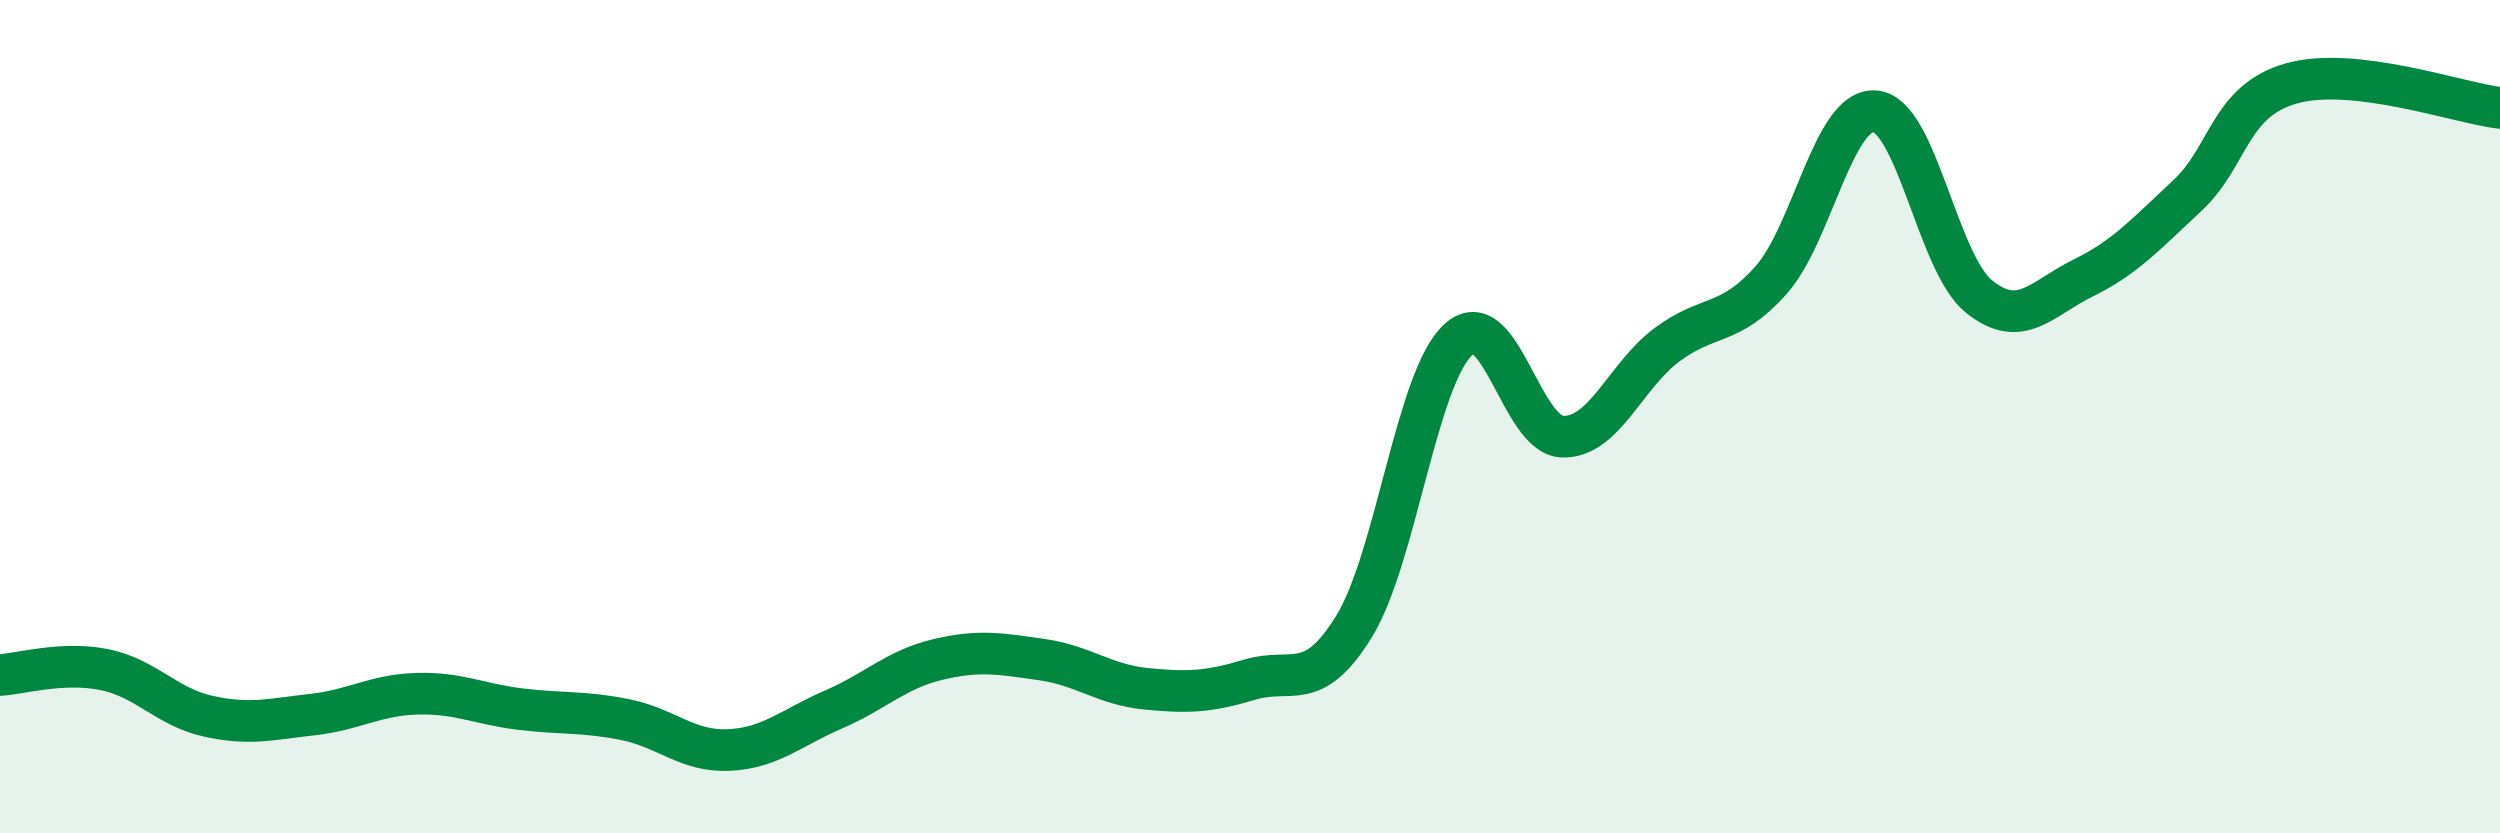 
    <svg width="60" height="20" viewBox="0 0 60 20" xmlns="http://www.w3.org/2000/svg">
      <path
        d="M 0,16.2 C 0.5,16.17 1.5,15.87 2.5,16.07 C 3.5,16.27 4,16.97 5,17.19 C 6,17.41 6.5,17.26 7.5,17.15 C 8.5,17.04 9,16.68 10,16.65 C 11,16.62 11.5,16.9 12.5,17.02 C 13.5,17.14 14,17.07 15,17.27 C 16,17.47 16.5,18.05 17.5,18 C 18.5,17.95 19,17.46 20,17.03 C 21,16.6 21.5,16.07 22.5,15.83 C 23.5,15.59 24,15.69 25,15.83 C 26,15.97 26.5,16.43 27.5,16.53 C 28.5,16.63 29,16.61 30,16.31 C 31,16.01 31.5,16.66 32.5,15.03 C 33.5,13.4 34,9.06 35,8.15 C 36,7.24 36.5,10.45 37.5,10.48 C 38.5,10.51 39,9.03 40,8.28 C 41,7.53 41.5,7.85 42.5,6.73 C 43.5,5.61 44,2.59 45,2.67 C 46,2.75 46.5,6.32 47.5,7.12 C 48.5,7.92 49,7.16 50,6.67 C 51,6.18 51.5,5.62 52.5,4.69 C 53.5,3.76 53.5,2.42 55,2 C 56.5,1.58 59,2.47 60,2.59L60 20L0 20Z"
        fill="#008740"
        opacity="0.1"
        stroke-linecap="round"
        stroke-linejoin="round"
      />
      <path
        d="M 0,16.2 C 0.5,16.17 1.5,15.87 2.5,16.07 C 3.5,16.27 4,16.97 5,17.19 C 6,17.41 6.5,17.26 7.5,17.15 C 8.5,17.04 9,16.68 10,16.65 C 11,16.62 11.5,16.9 12.5,17.02 C 13.5,17.14 14,17.07 15,17.27 C 16,17.47 16.5,18.05 17.5,18 C 18.5,17.95 19,17.46 20,17.03 C 21,16.6 21.5,16.07 22.5,15.83 C 23.5,15.59 24,15.69 25,15.83 C 26,15.97 26.5,16.43 27.5,16.53 C 28.5,16.63 29,16.61 30,16.31 C 31,16.01 31.5,16.66 32.5,15.03 C 33.5,13.4 34,9.06 35,8.15 C 36,7.24 36.5,10.45 37.5,10.48 C 38.5,10.51 39,9.03 40,8.28 C 41,7.53 41.5,7.85 42.5,6.73 C 43.5,5.61 44,2.59 45,2.67 C 46,2.75 46.5,6.32 47.5,7.12 C 48.5,7.92 49,7.16 50,6.67 C 51,6.18 51.5,5.62 52.5,4.69 C 53.5,3.76 53.5,2.42 55,2 C 56.5,1.58 59,2.47 60,2.59"
        stroke="#008740"
        stroke-width="1"
        fill="none"
        stroke-linecap="round"
        stroke-linejoin="round"
      />
    </svg>
  